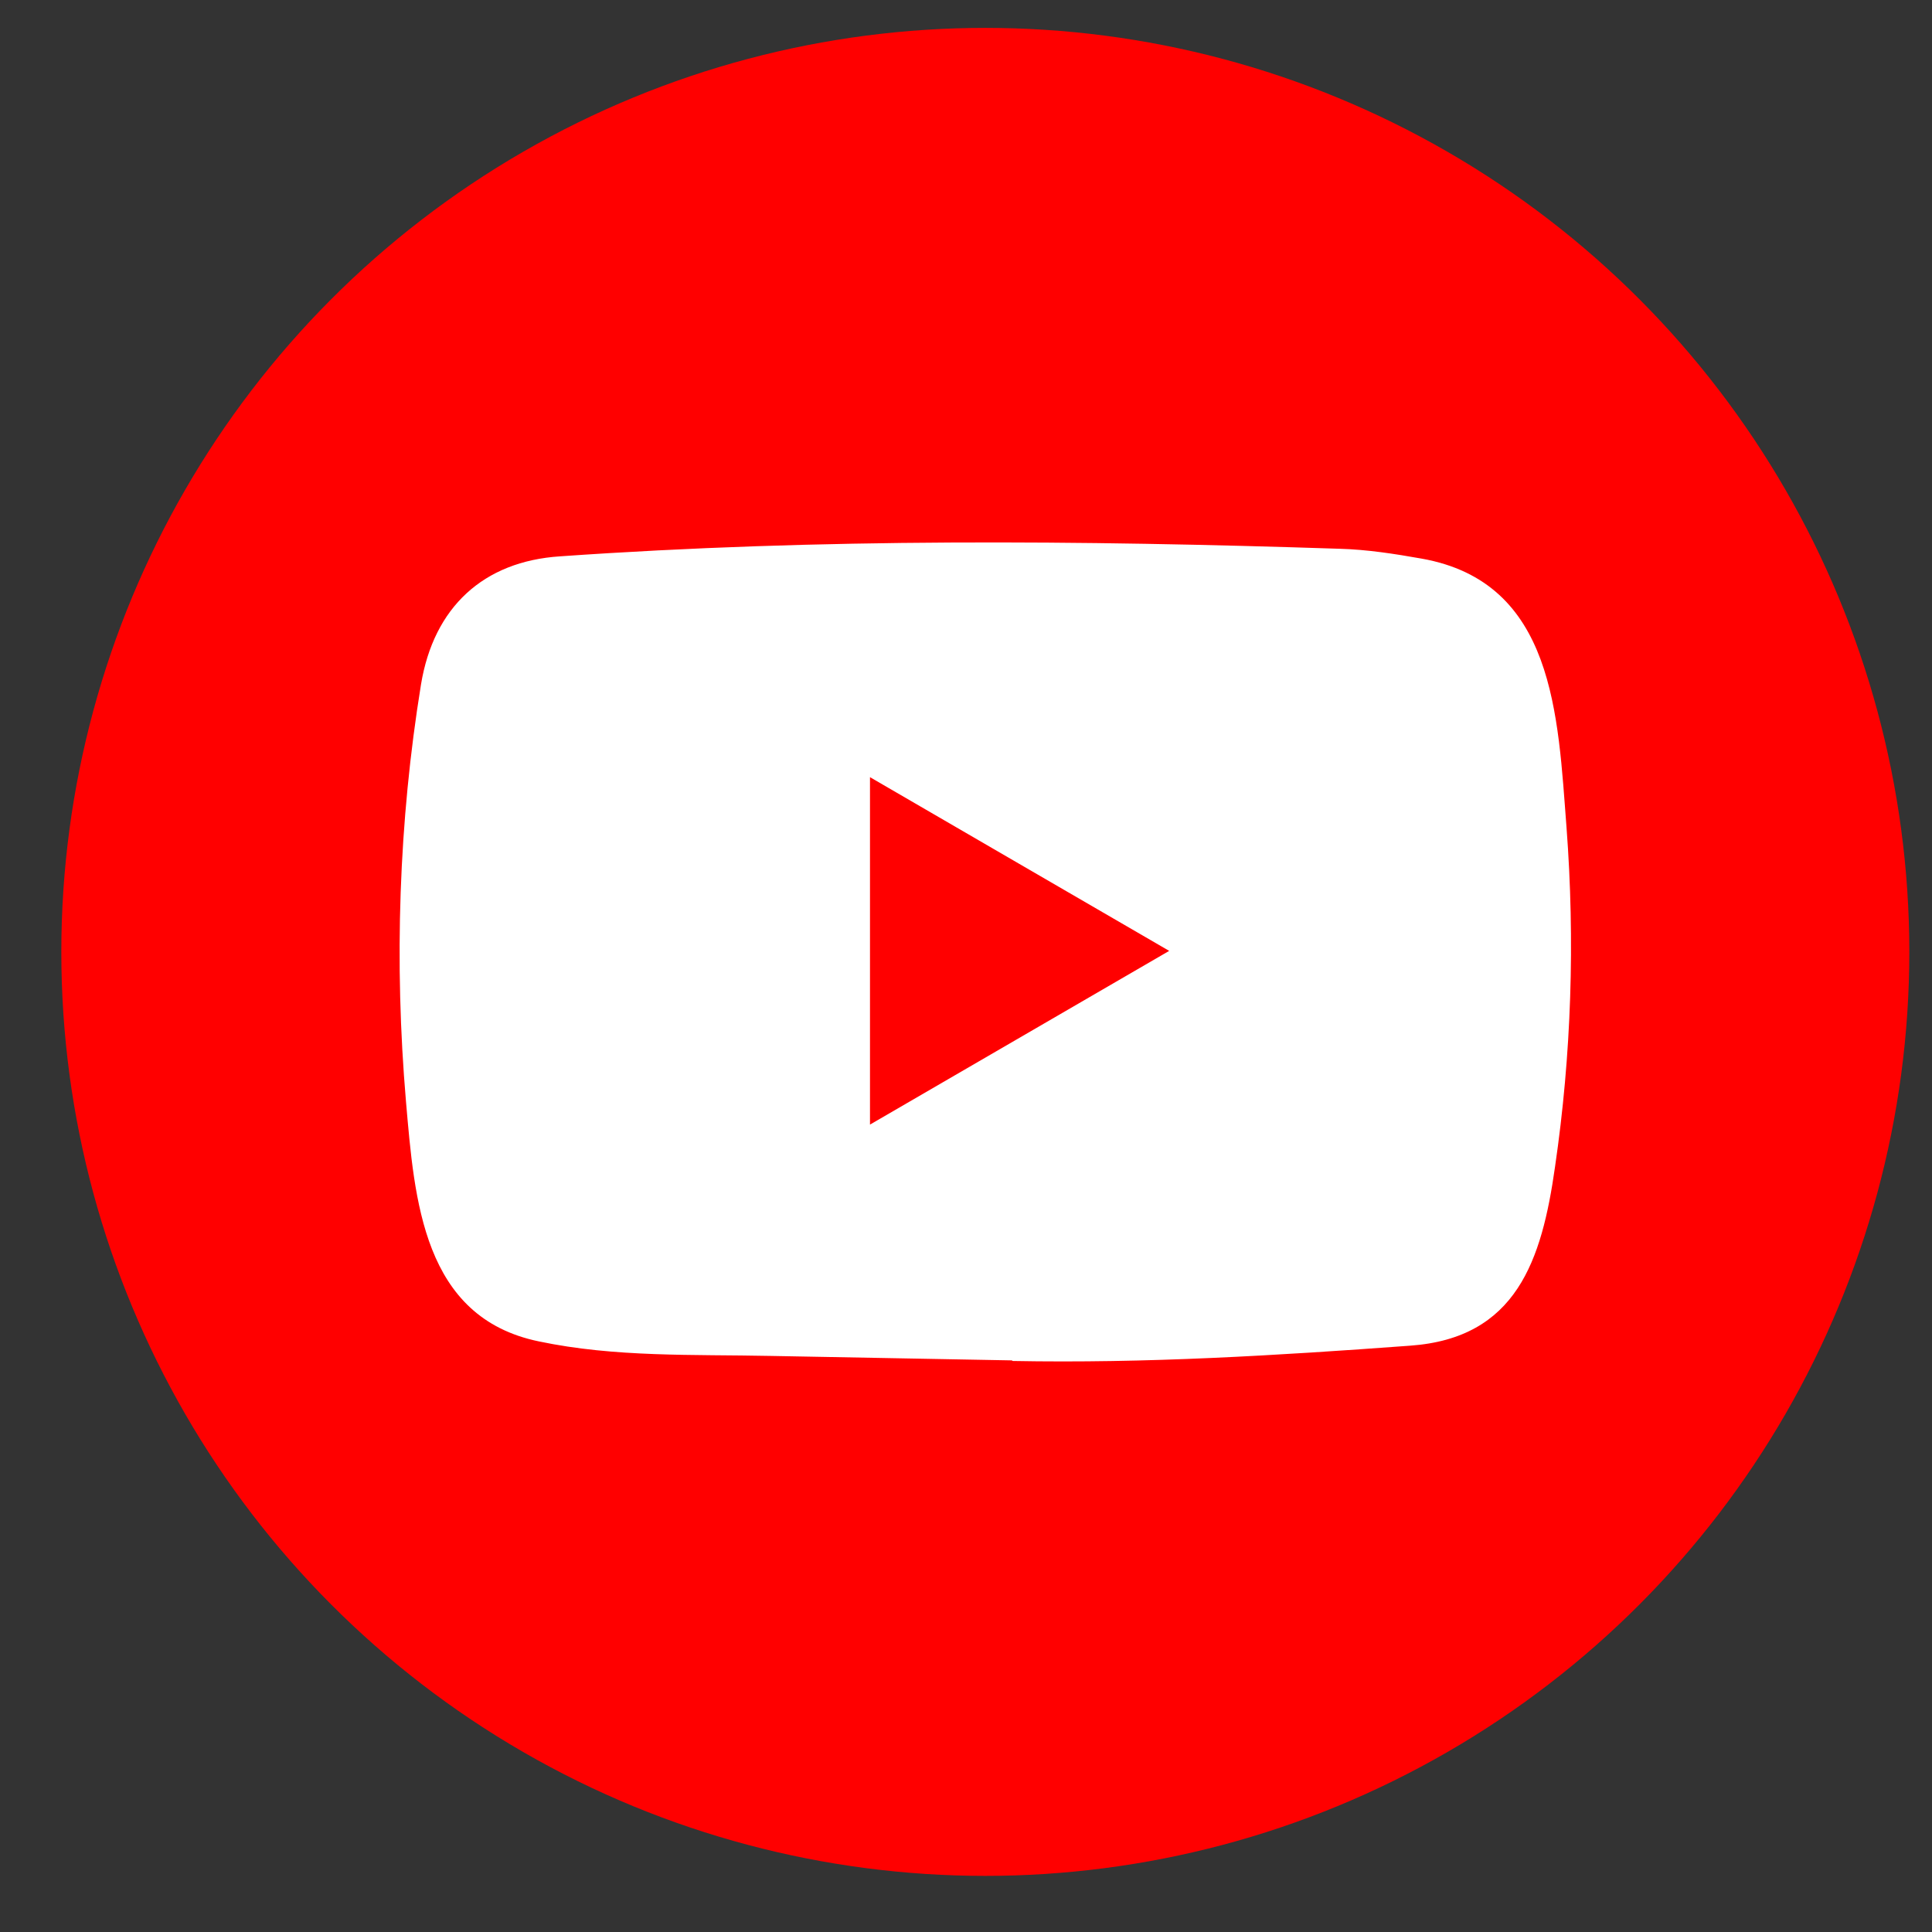 <svg width="23" height="23" viewBox="0 0 23 23" fill="none" xmlns="http://www.w3.org/2000/svg">
<rect x="0" y="0" width="23" height="23" fill="#333333" stroke="none"/>
<circle cx="11.73" cy="11.332" r="11" fill="#FF0000"/>
<path d="M12.039 16.195L9.178 16.142C8.251 16.123 7.323 16.16 6.415 15.969C5.033 15.684 4.935 14.285 4.833 13.112C4.692 11.463 4.746 9.783 5.012 8.148C5.163 7.23 5.754 6.682 6.669 6.623C9.758 6.406 12.867 6.432 15.949 6.533C16.275 6.542 16.602 6.593 16.923 6.65C18.508 6.931 18.546 8.516 18.649 9.85C18.751 11.198 18.708 12.553 18.512 13.892C18.355 15.001 18.055 15.93 16.787 16.02C15.198 16.137 13.646 16.232 12.053 16.202C12.053 16.195 12.043 16.195 12.039 16.195V16.195ZM10.357 13.388C11.554 12.694 12.729 12.01 13.919 11.32C12.719 10.625 11.547 9.942 10.357 9.252V13.388Z" fill="white"/>
</svg>
